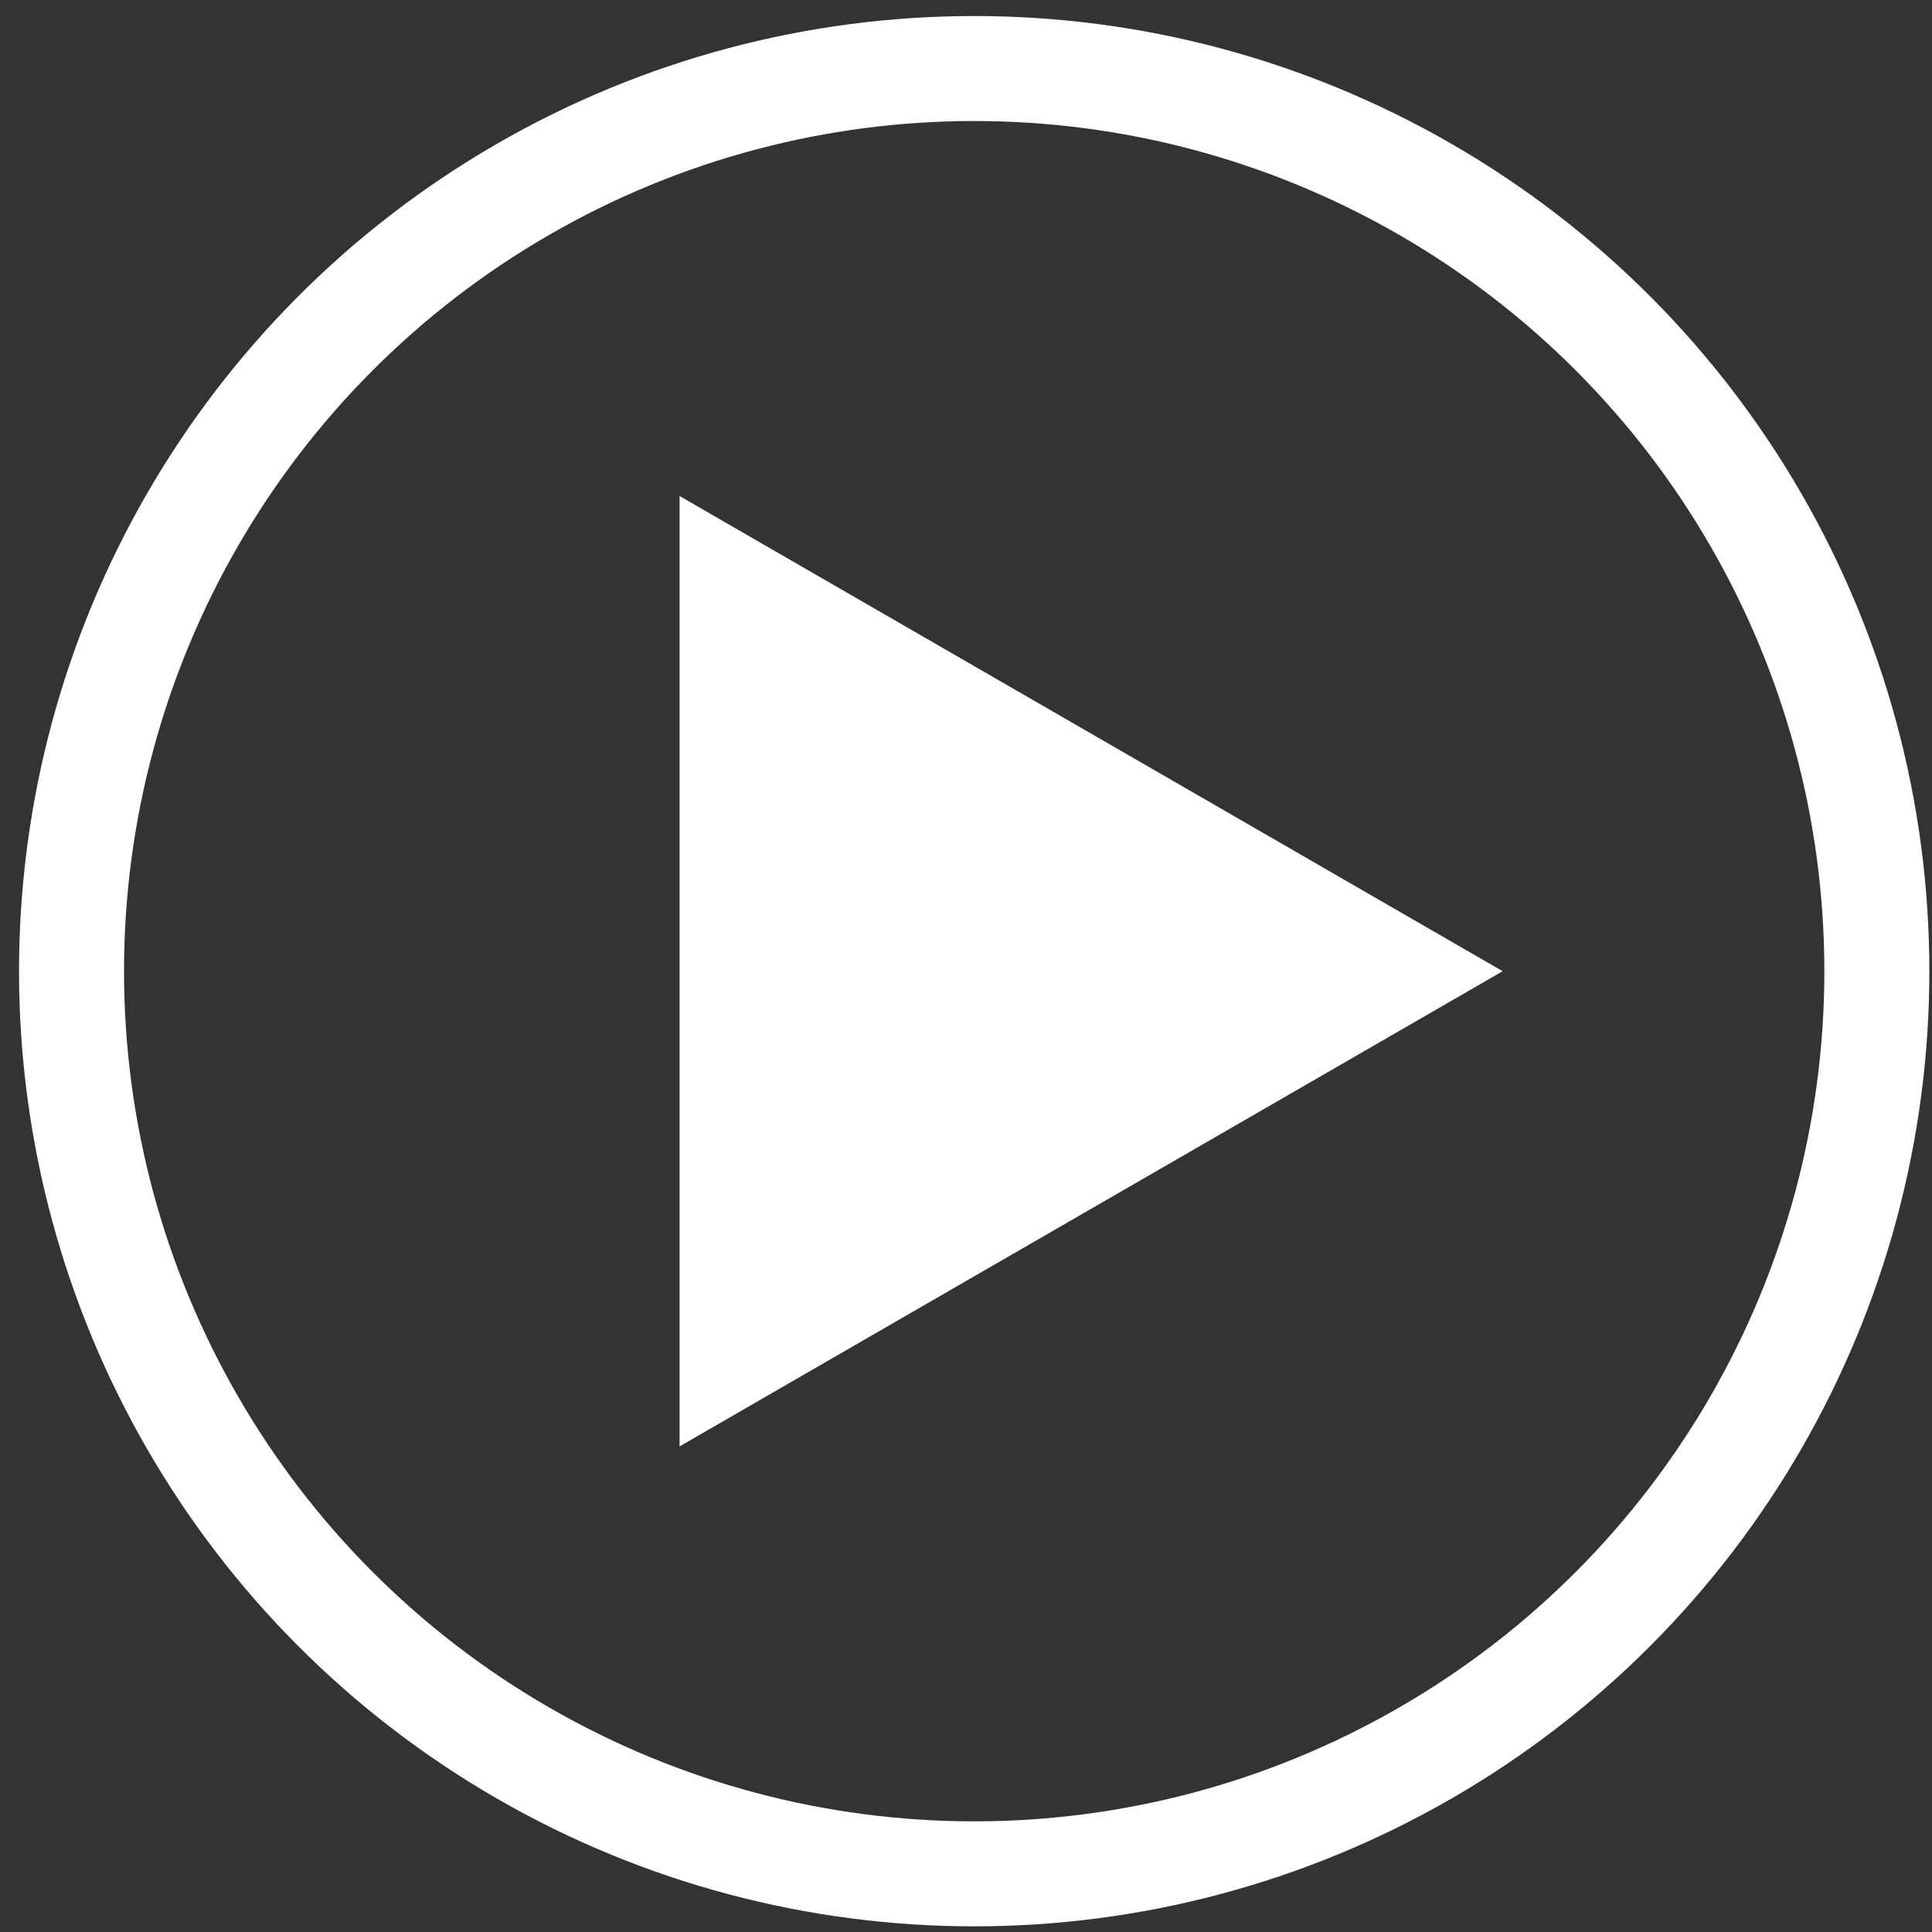 <svg width="92" height="92" viewBox="0 0 92 92" fill="none" xmlns="http://www.w3.org/2000/svg">
<rect x="0" y="0" width="92" height="92" fill="#333333" stroke="none"/>
<circle cx="46.39" cy="46.247" r="42.984" stroke="white" stroke-width="5"/>
<path d="M71.555 46.248L32.361 68.876L32.361 23.62L71.555 46.248Z" fill="white"/>
</svg>
